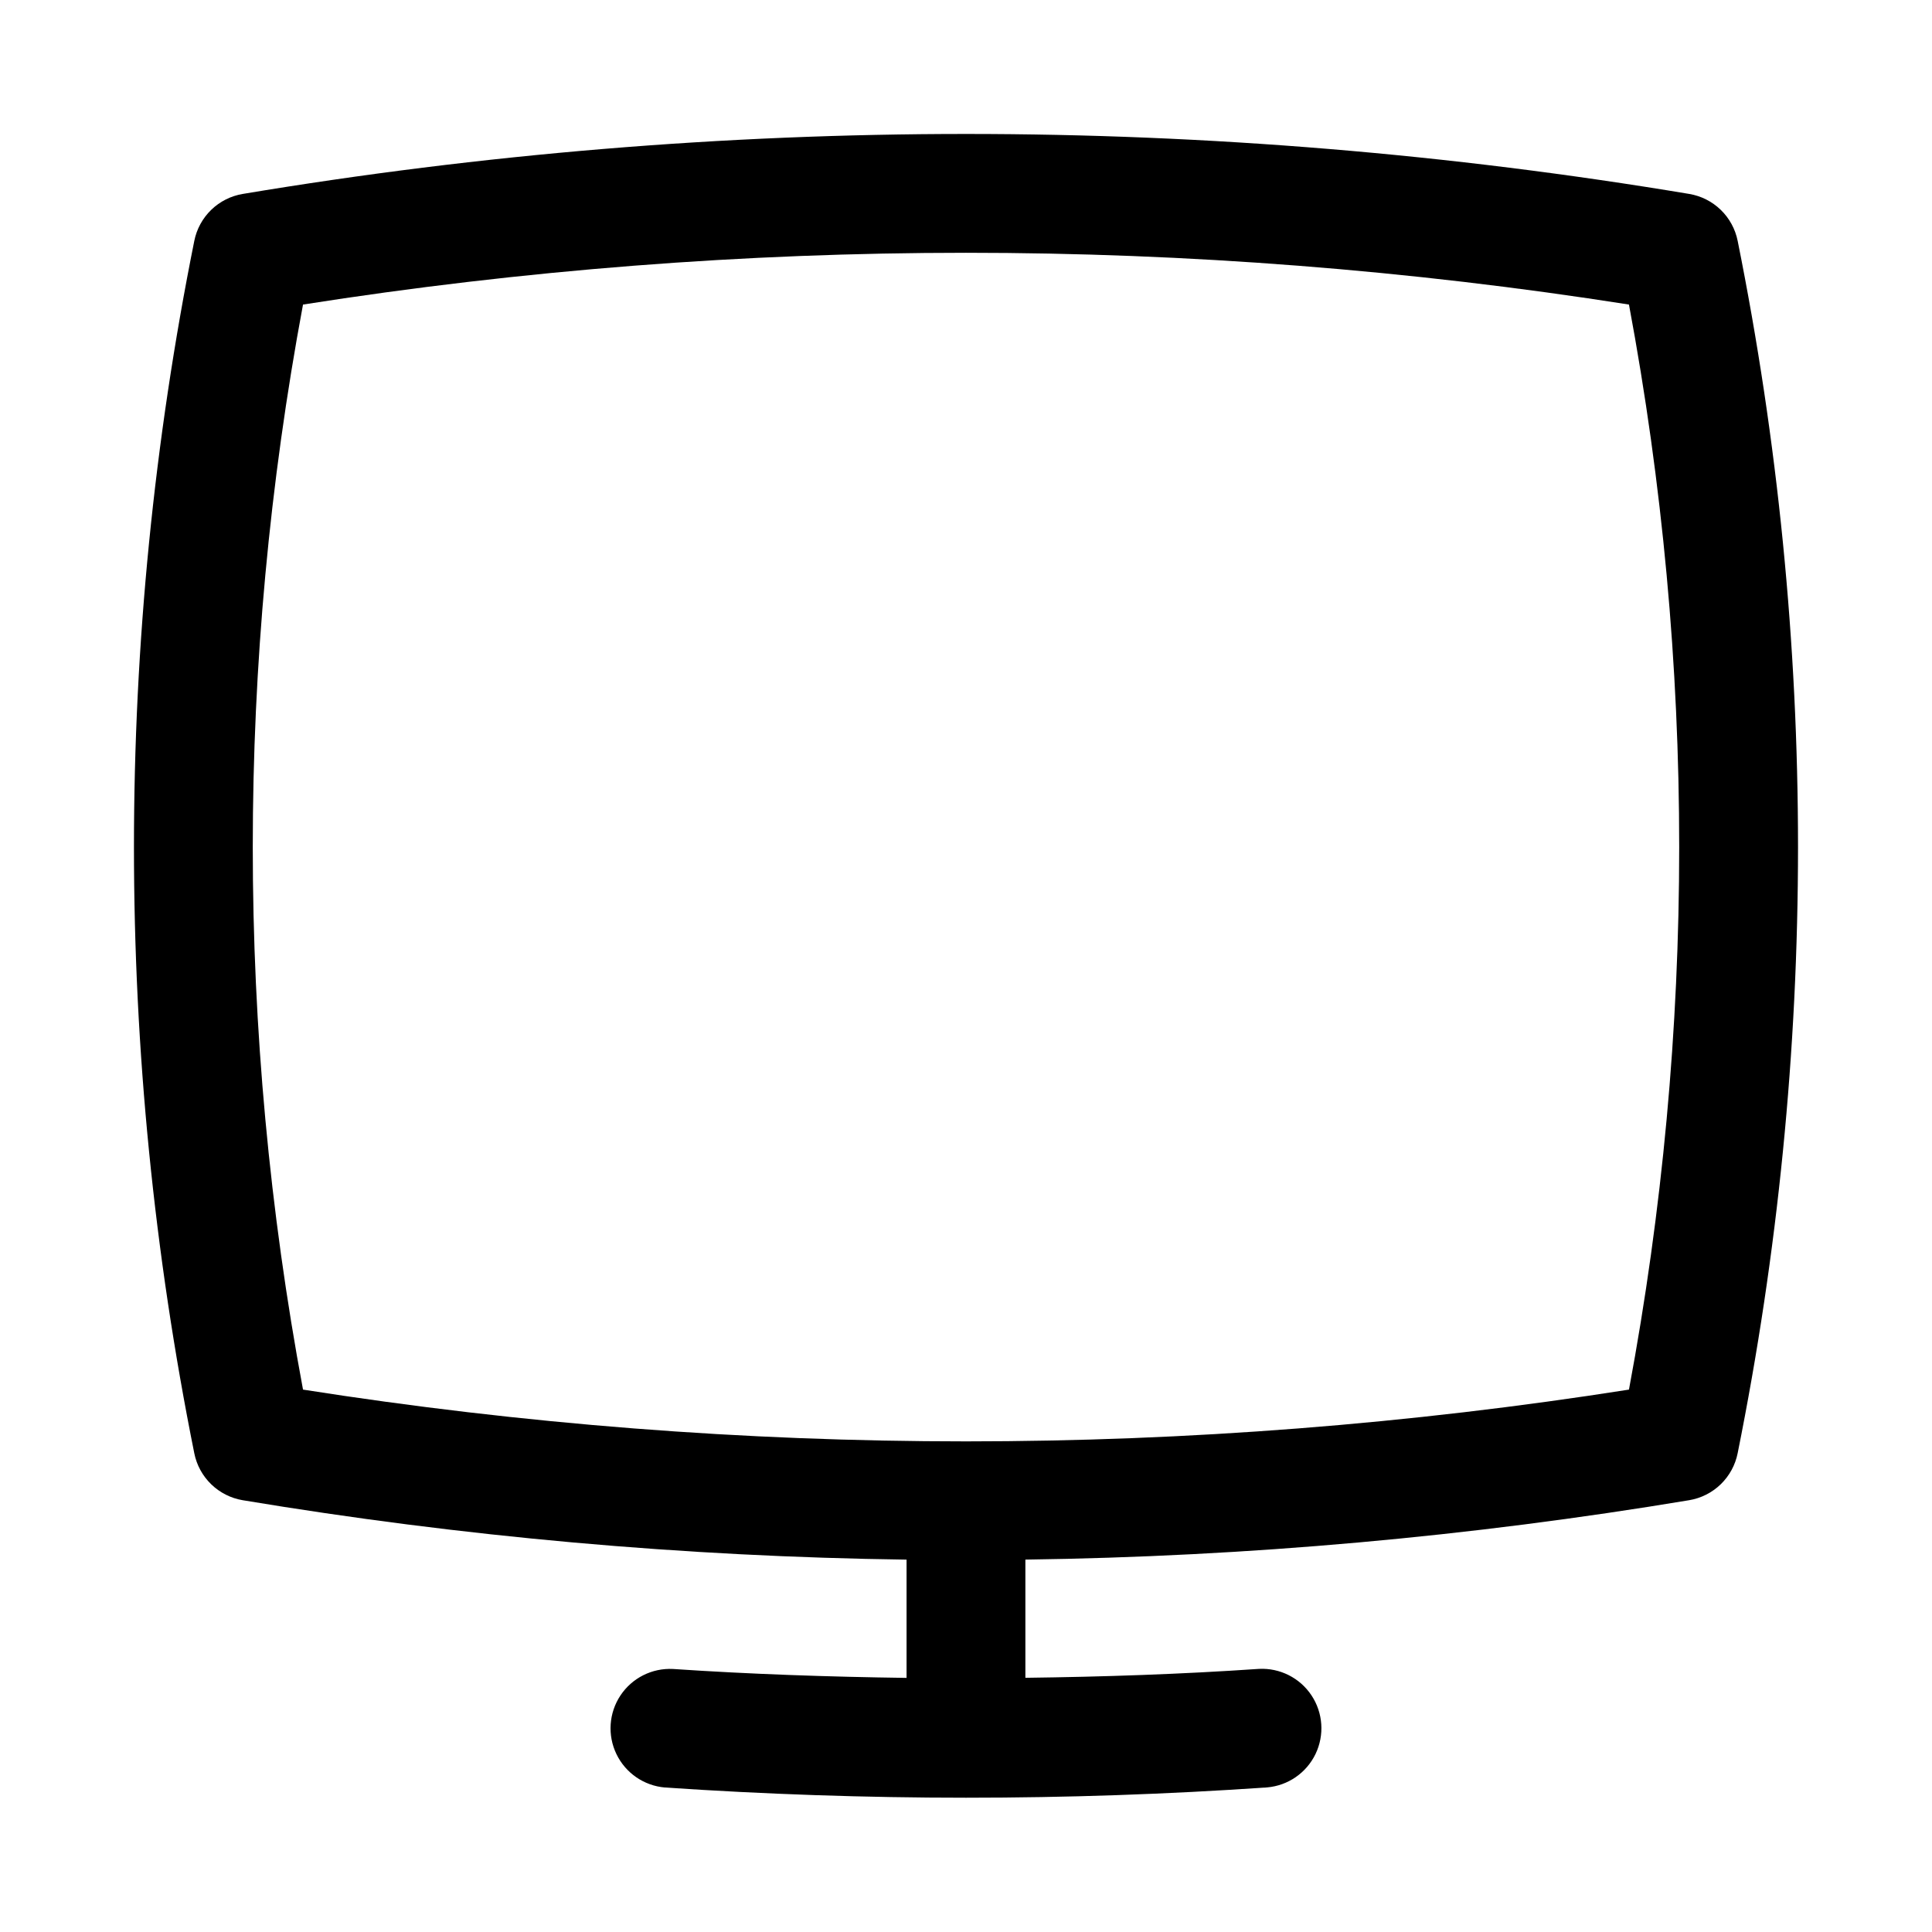 <?xml version="1.0" encoding="UTF-8"?>
<!-- Uploaded to: ICON Repo, www.svgrepo.com, Generator: ICON Repo Mixer Tools -->
<svg fill="#000000" width="800px" height="800px" version="1.1" viewBox="144 144 512 512" xmlns="http://www.w3.org/2000/svg">
 <path d="m604.5 207.84c-0.625-3.133-2.188-6.004-4.484-8.227-2.293-2.223-5.211-3.695-8.359-4.219-126.89-21.191-256.43-21.191-383.32 0-3.152 0.523-6.07 1.996-8.363 4.219-2.297 2.223-3.859 5.094-4.484 8.227-21.32 106.04-21.32 215.25 0 321.29 0.625 3.133 2.188 6 4.484 8.223 2.293 2.223 5.211 3.695 8.363 4.223 58.156 9.684 116.96 14.949 175.91 15.742v31.34c-20.688-0.285-41.352-0.977-61.898-2.363-5.551-0.285-10.844 2.383-13.918 7.012-3.078 4.633-3.484 10.543-1.066 15.551 2.414 5.008 7.289 8.371 12.828 8.848 26.473 1.789 53.137 2.707 79.801 2.707s53.324-0.914 79.797-2.731c5.539-0.477 10.418-3.84 12.832-8.848 2.414-5.008 2.008-10.918-1.07-15.551-3.074-4.629-8.367-7.297-13.918-7.012-20.547 1.41-41.211 2.102-61.898 2.363v-31.324c58.953-0.793 117.76-6.059 175.92-15.742 3.152-0.527 6.07-2.004 8.367-4.231 2.293-2.231 3.856-5.102 4.477-8.238 21.324-106.03 21.324-215.23 0-321.26zm-28.812 304.42h0.004c-116.42 18.293-234.98 18.293-351.39 0-17.754-95.027-17.754-192.52 0-287.55 116.41-18.293 234.97-18.293 351.39 0 17.75 95.027 17.75 192.52 0 287.55z"/>
</svg>